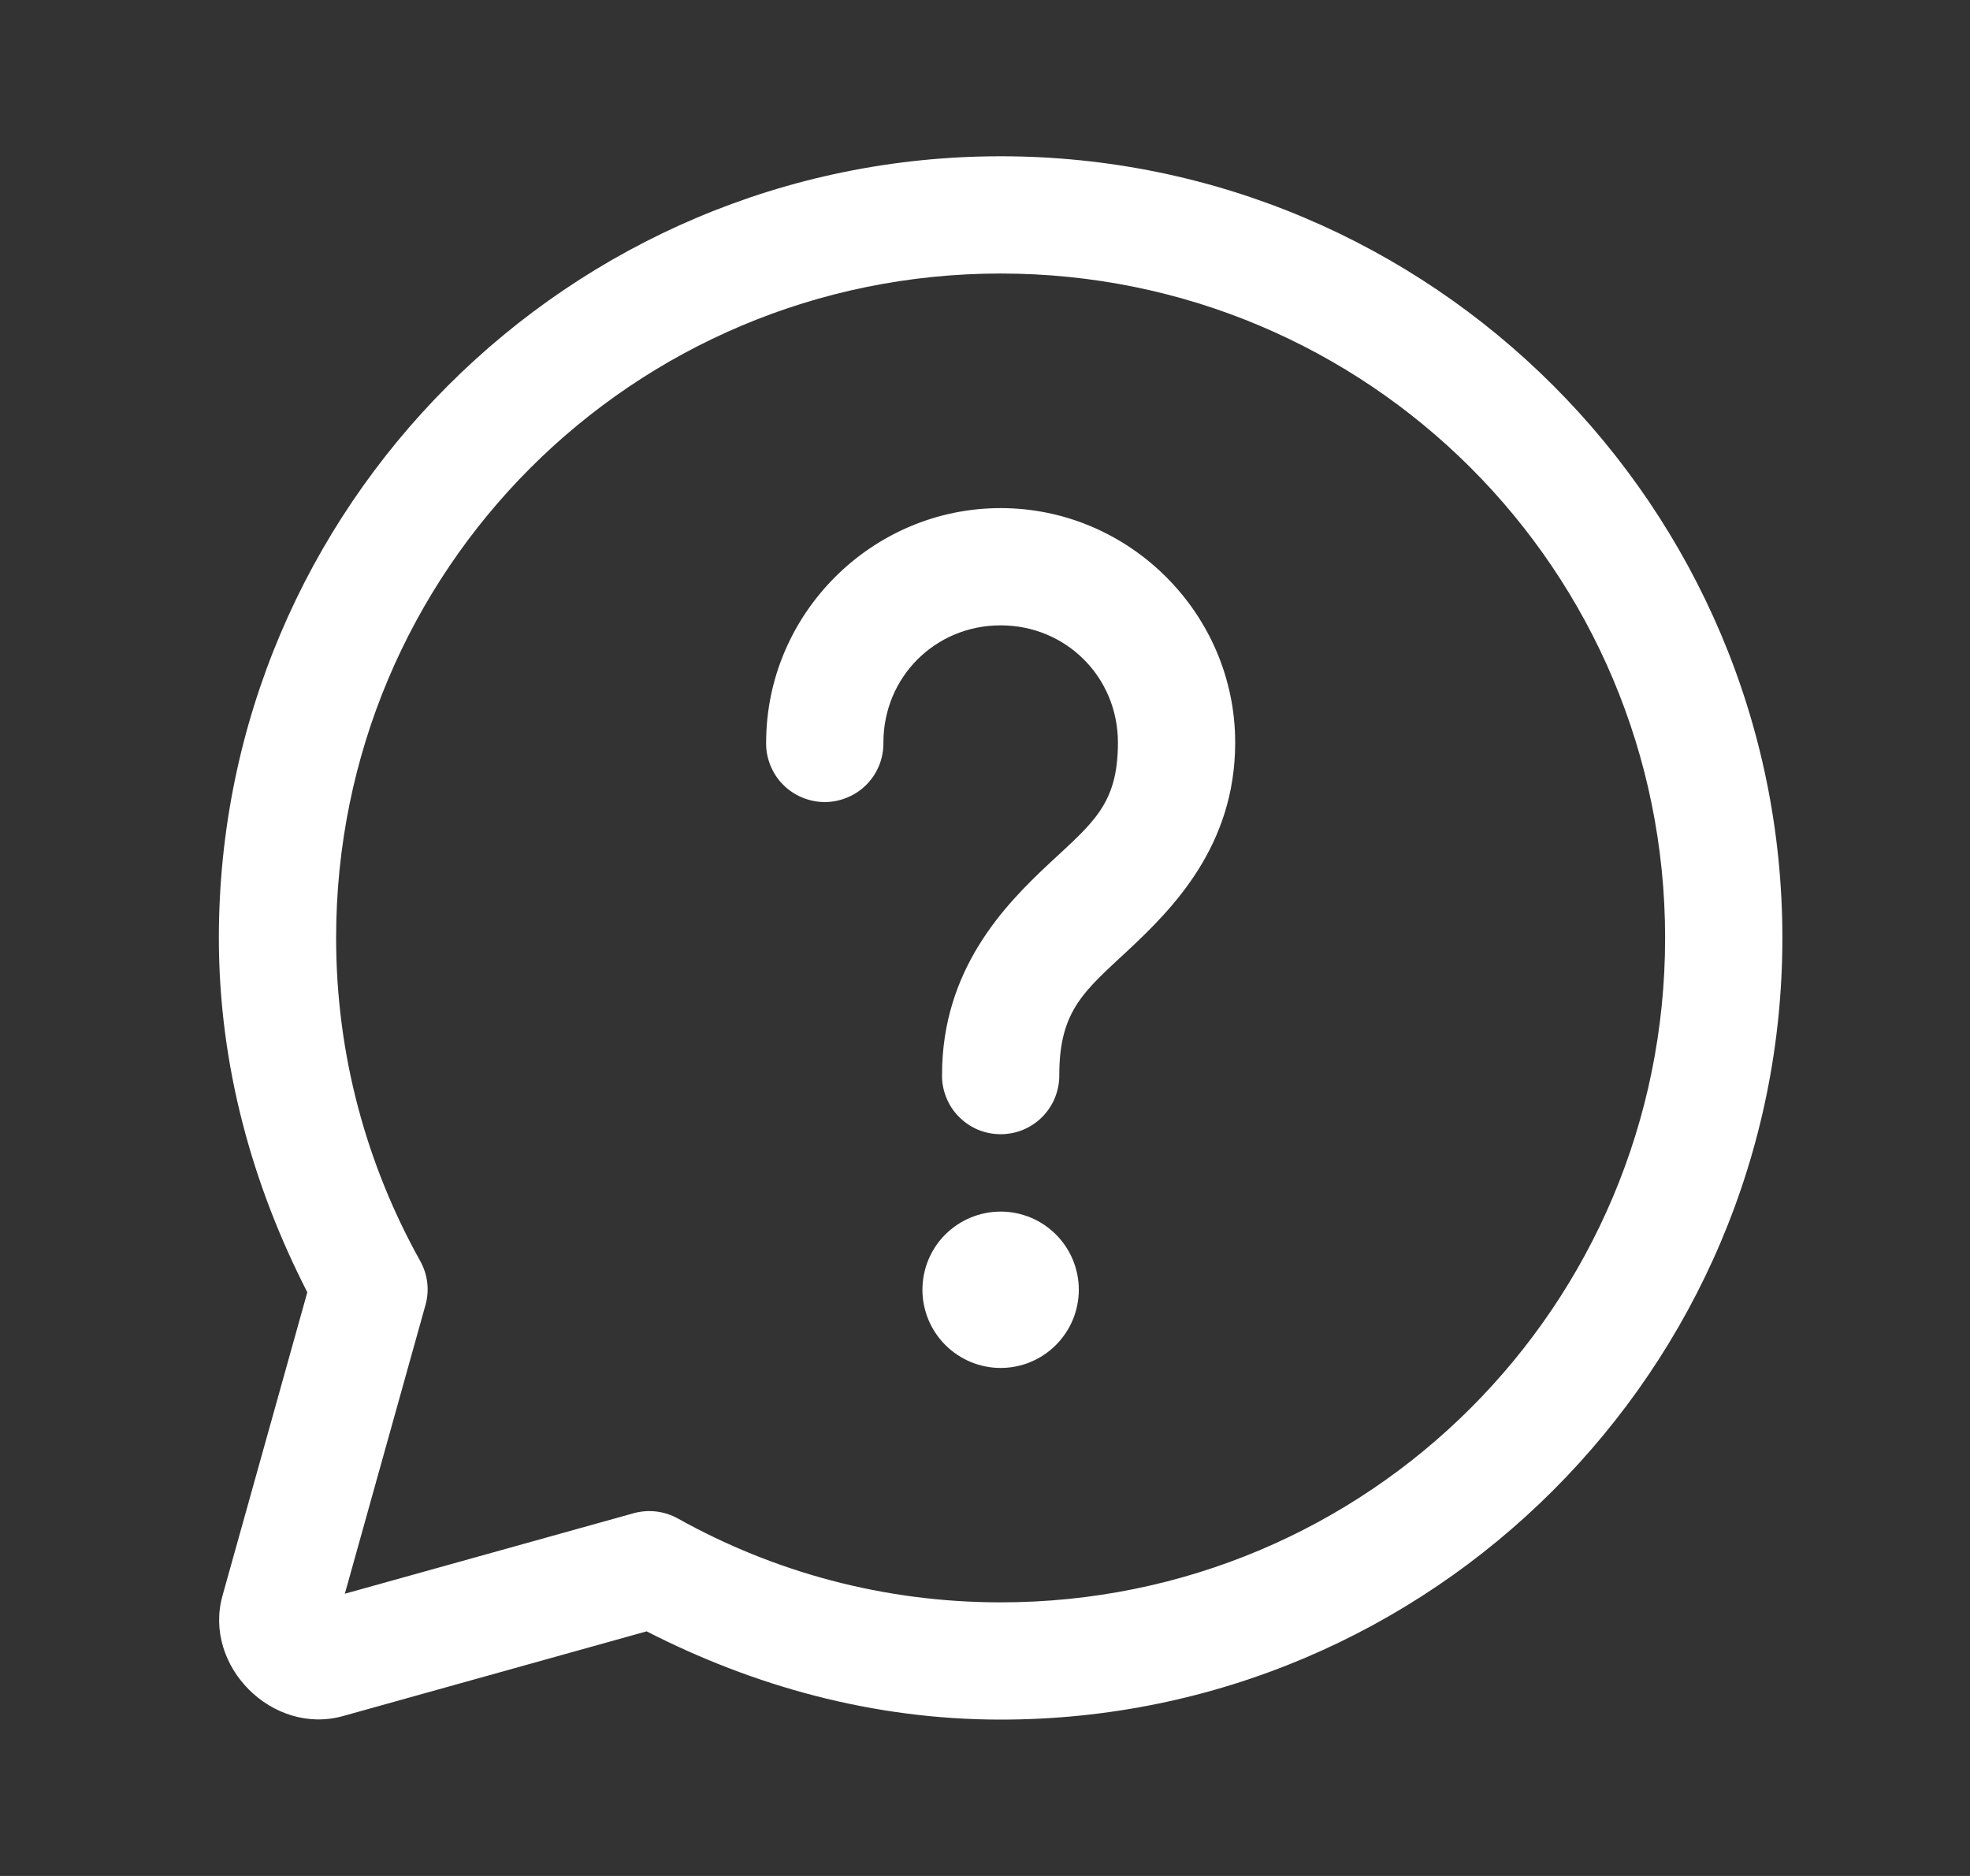 <svg width="21" height="20" viewBox="0 0 21 20" fill="none" xmlns="http://www.w3.org/2000/svg">
<rect x="0" y="0" width="21" height="20" fill="#333333" stroke="none"/>
<path d="M10.667 1.666C6.072 1.666 2.333 5.404 2.333 9.999C2.333 11.364 2.693 12.64 3.276 13.777L2.372 17.011C2.162 17.762 2.905 18.505 3.657 18.295L6.893 17.392C8.029 17.974 9.303 18.333 10.667 18.333C15.261 18.333 19 14.594 19 9.999C19 5.404 15.261 1.666 10.667 1.666ZM10.667 2.916C14.586 2.916 17.75 6.08 17.75 9.999C17.75 13.919 14.586 17.083 10.667 17.083C9.416 17.083 8.246 16.758 7.226 16.189C7.082 16.109 6.912 16.089 6.754 16.133L3.676 16.991L4.535 13.915C4.58 13.757 4.56 13.587 4.479 13.443C3.91 12.422 3.583 11.251 3.583 9.999C3.583 6.08 6.747 2.916 10.667 2.916ZM10.667 5.417C9.293 5.417 8.167 6.544 8.167 7.917C8.165 8 8.181 8.082 8.212 8.159C8.243 8.236 8.288 8.306 8.347 8.365C8.405 8.424 8.474 8.47 8.55 8.502C8.627 8.534 8.709 8.551 8.792 8.551C8.874 8.551 8.956 8.534 9.033 8.502C9.109 8.47 9.179 8.424 9.237 8.365C9.295 8.306 9.341 8.236 9.372 8.159C9.403 8.082 9.418 8 9.417 7.917C9.417 7.219 9.969 6.667 10.667 6.667C11.364 6.667 11.917 7.219 11.917 7.917C11.917 8.578 11.649 8.772 11.178 9.212C10.707 9.653 10.042 10.336 10.042 11.459C10.04 11.541 10.056 11.623 10.087 11.7C10.117 11.777 10.163 11.847 10.222 11.906C10.28 11.965 10.349 12.012 10.425 12.044C10.502 12.076 10.584 12.092 10.667 12.092C10.749 12.092 10.832 12.076 10.908 12.044C10.984 12.012 11.054 11.965 11.112 11.906C11.17 11.847 11.216 11.777 11.247 11.7C11.277 11.623 11.293 11.541 11.292 11.459C11.292 10.767 11.564 10.562 12.031 10.126C12.497 9.689 13.167 9.02 13.167 7.917C13.167 6.544 12.04 5.417 10.667 5.417ZM10.667 12.917C10.446 12.917 10.234 13.005 10.077 13.161C9.921 13.317 9.833 13.529 9.833 13.75C9.833 13.971 9.921 14.183 10.077 14.339C10.234 14.496 10.446 14.584 10.667 14.584C10.888 14.584 11.1 14.496 11.256 14.339C11.412 14.183 11.5 13.971 11.5 13.75C11.5 13.529 11.412 13.317 11.256 13.161C11.1 13.005 10.888 12.917 10.667 12.917Z" fill="white"/>
</svg>
